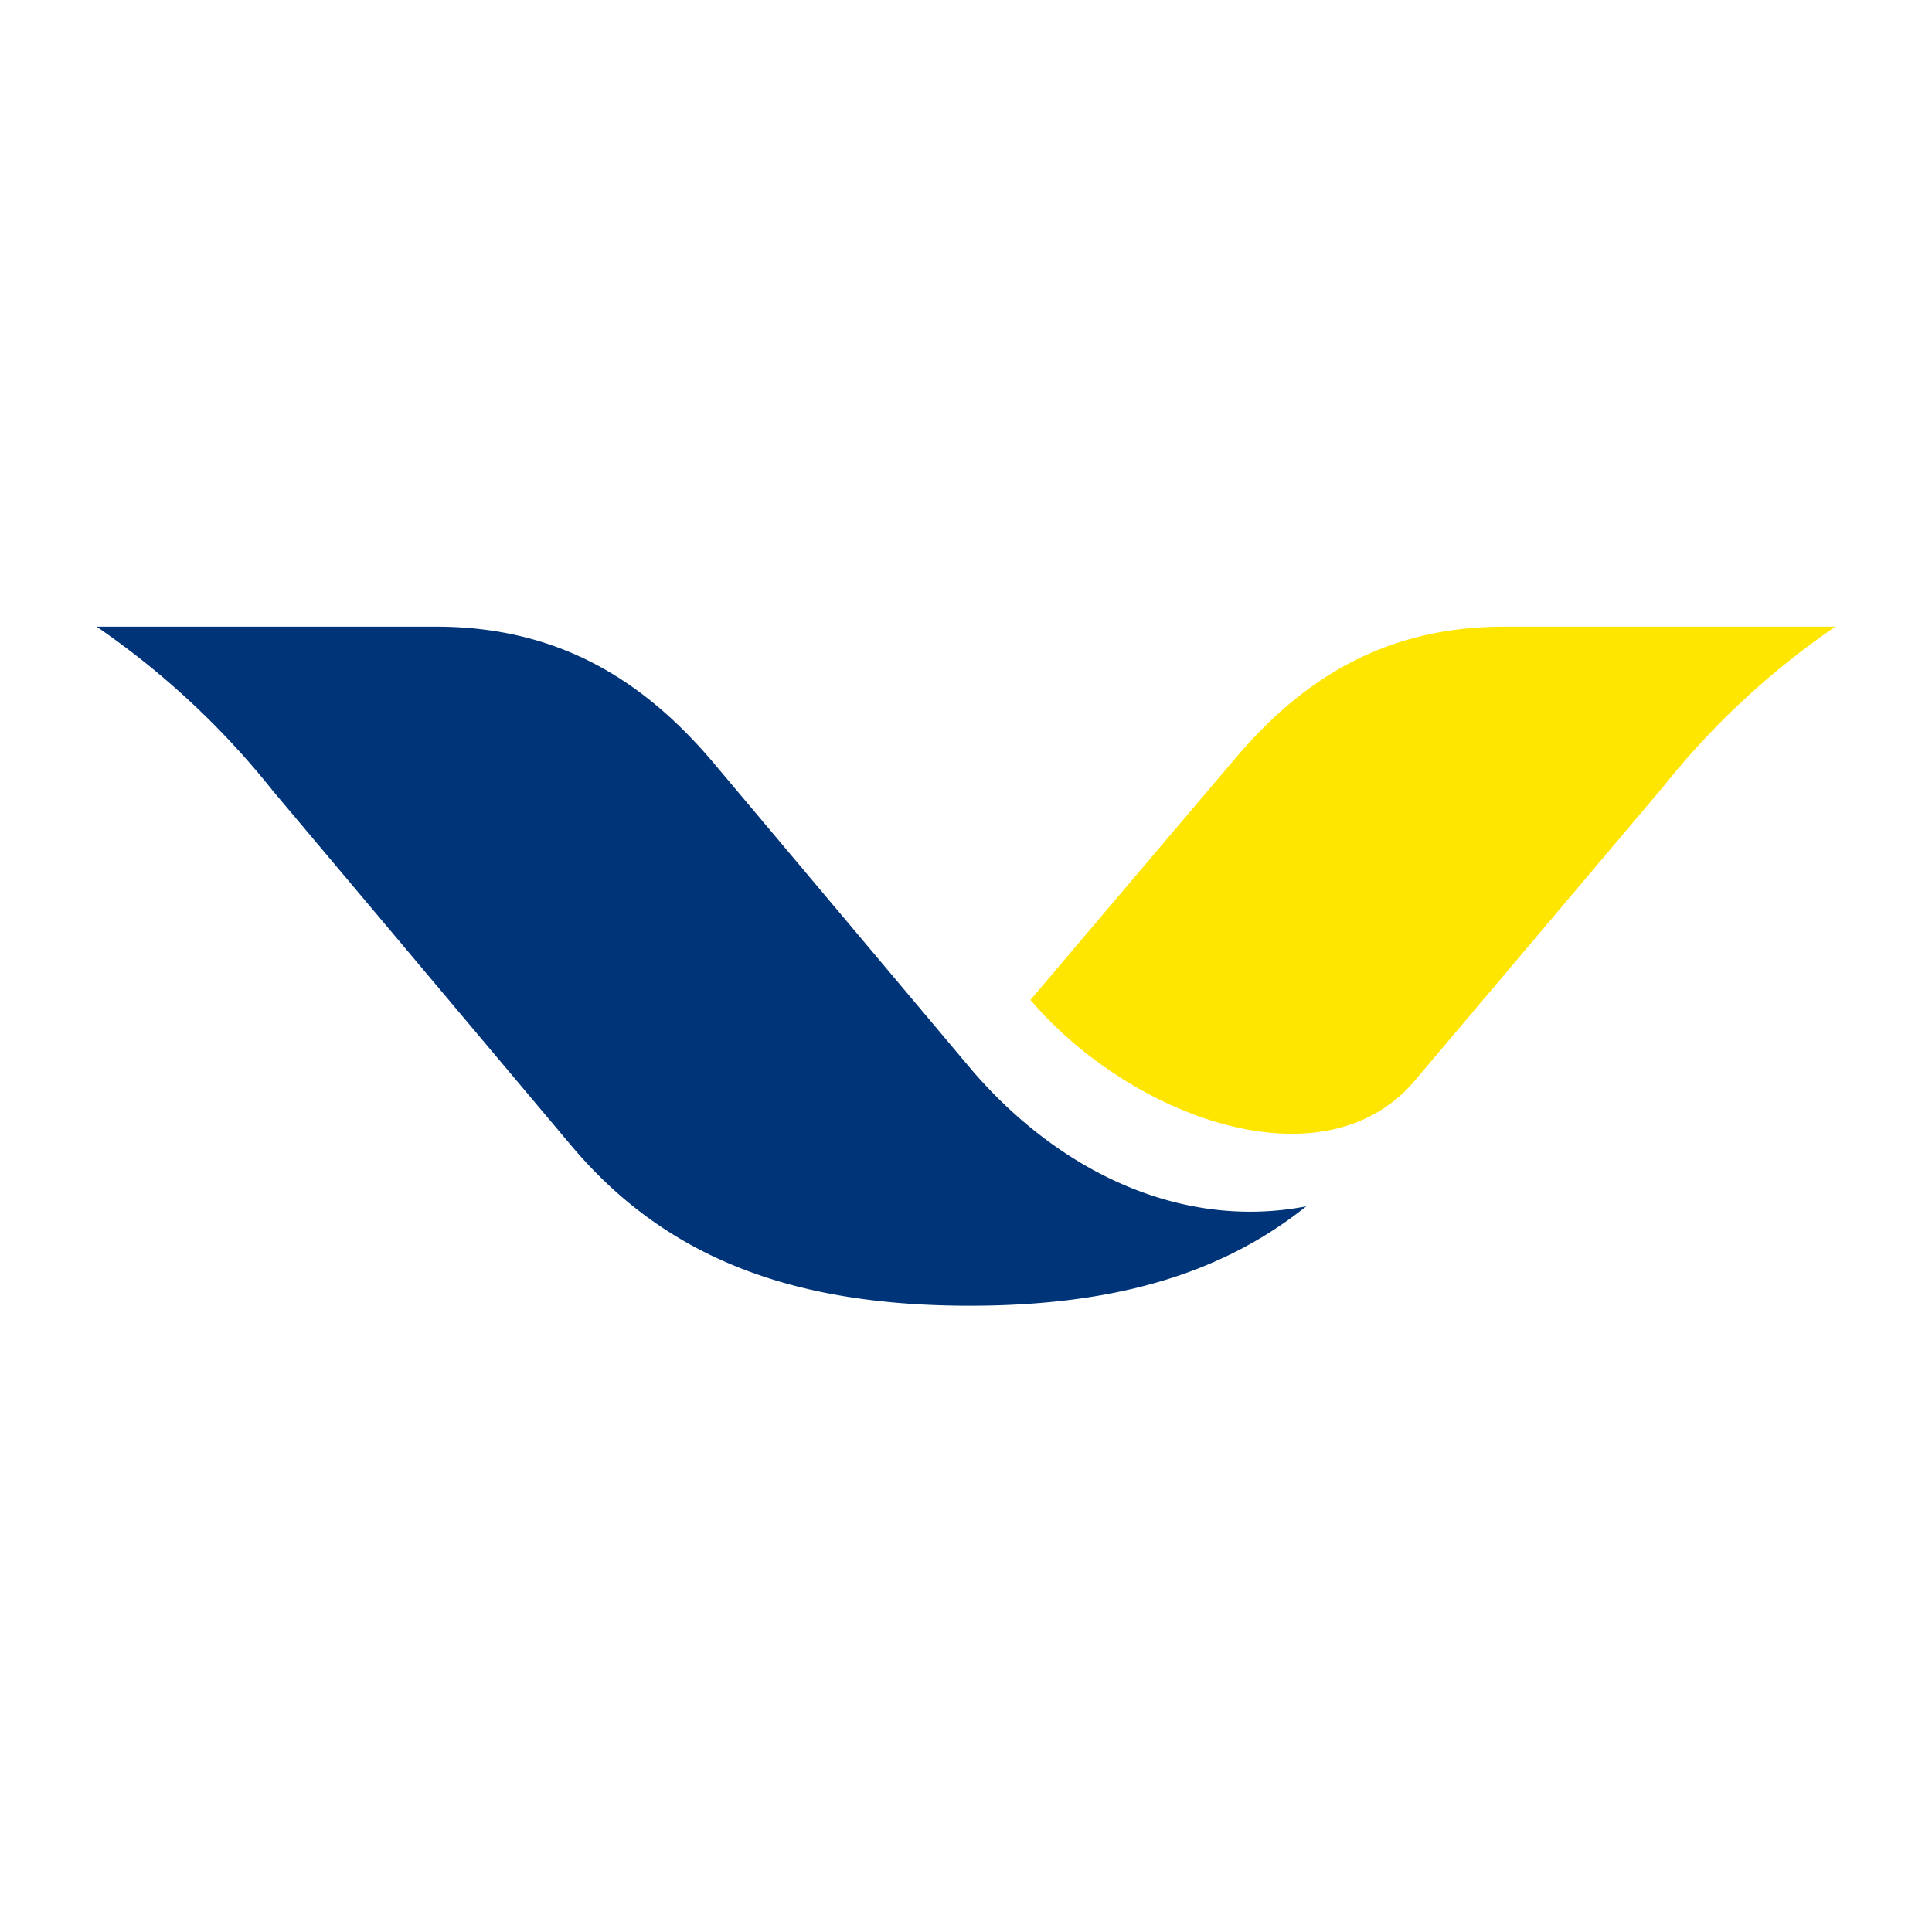 <svg id="Layer_1" data-name="Layer 1" xmlns="http://www.w3.org/2000/svg" viewBox="0 0 200 200"><path d="M100.68,110.86,73.94,79.06c-7.17-8.52-16-14.19-28.8-14.19H10a84,84,0,0,1,18.25,17l30.92,36.76c10,11.87,23.35,16.54,41.21,16.54,14.31,0,25.73-3,34.84-10.29C122.65,127.3,110,121.65,100.68,110.86Z" style="fill:#003478"/><path d="M139.59,108.38c-4.65,5.78-14.85,2-17.23.9s-7.71-4.53-7.71-4.53,7.6-9.18,12.13-14.39,10.54-12.81,17.57-17S171,70.86,171,70.86,144.23,102.6,139.59,108.38Z" style="fill:#ffe600"/><path d="M155.74,64.87c-12.51,0-21.08,5.54-28.07,13.88l-21,24.76c10.34,12.15,30.4,19.55,39.83,8.31l25.67-30.37A81.76,81.76,0,0,1,190,64.87ZM140,107.11c-4.31,5.36-13.77,1.89-16,.84s-7.15-4.2-7.15-4.2,7-8.51,11.25-13.34,9.77-11.88,16.28-15.76,24.69-2.32,24.69-2.32S144.32,101.75,140,107.11Z" style="fill:#ffe600"/><path d="M92.78,114.71s-19-22.58-28.11-33.24C54.13,69.6,43.54,72.61,31.48,72.16,44.16,86.77,53.35,97.52,66,113.32c11.35,14.13,31.29,13.44,39.18,13.44C100.47,124,92.78,114.71,92.78,114.71Z" style="fill:#003478"/></svg>